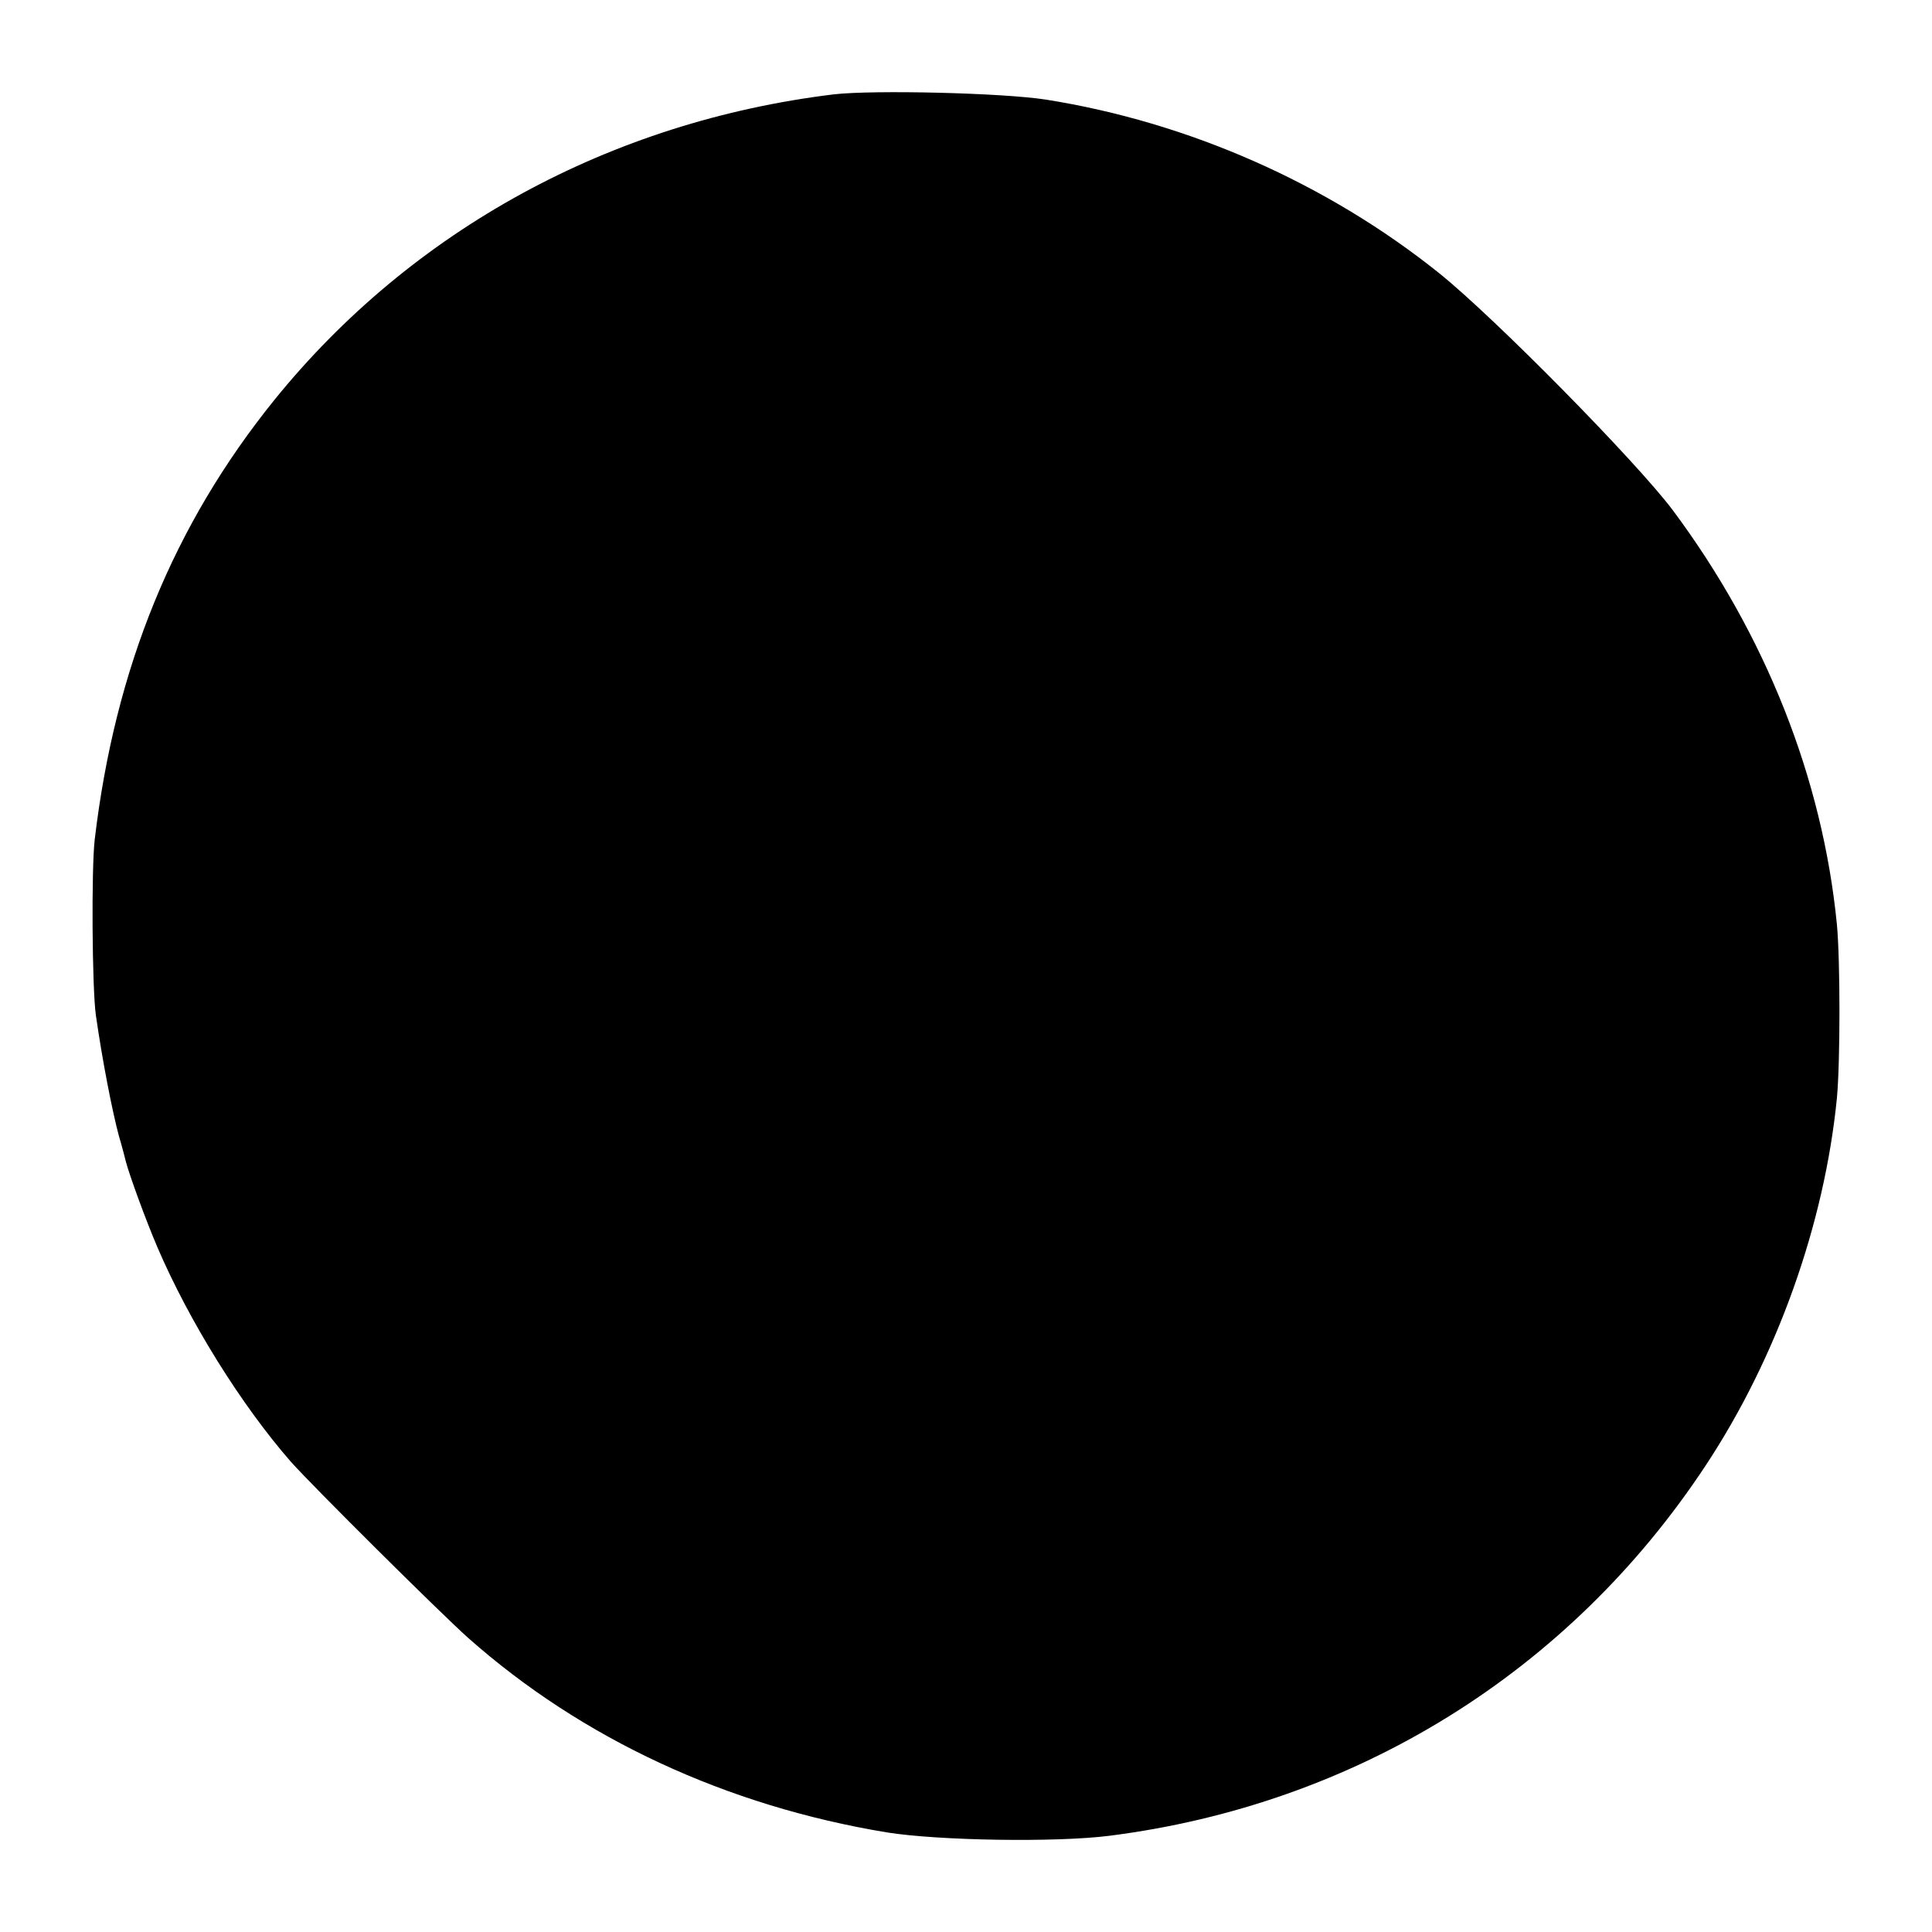 <svg height="512pt" preserveAspectRatio="xMidYMid meet" viewBox="0 0 512 512" width="512pt" xmlns="http://www.w3.org/2000/svg"><path d="m2210 4870c-592-72-1118-359-1483-810-267-331-422-709-476-1165-9-77-7-393 3-465 17-119 43-253 61-320 9-30 17-62 19-70 9-34 51-150 83-225 84-196 222-418 354-569 59-66 391-396 469-466 302-268 686-446 1110-516 137-22 449-27 590-9 653 83 1219 434 1580 981 189 286 315 640 348 974 9 97 9 364 0 460-38 387-189 768-435 1098-97 129-471 509-619 628-297 238-664 400-1042 460-116 18-456 26-562 14z" transform="matrix(.1 0 0 -.1 0 512)"/></svg>
